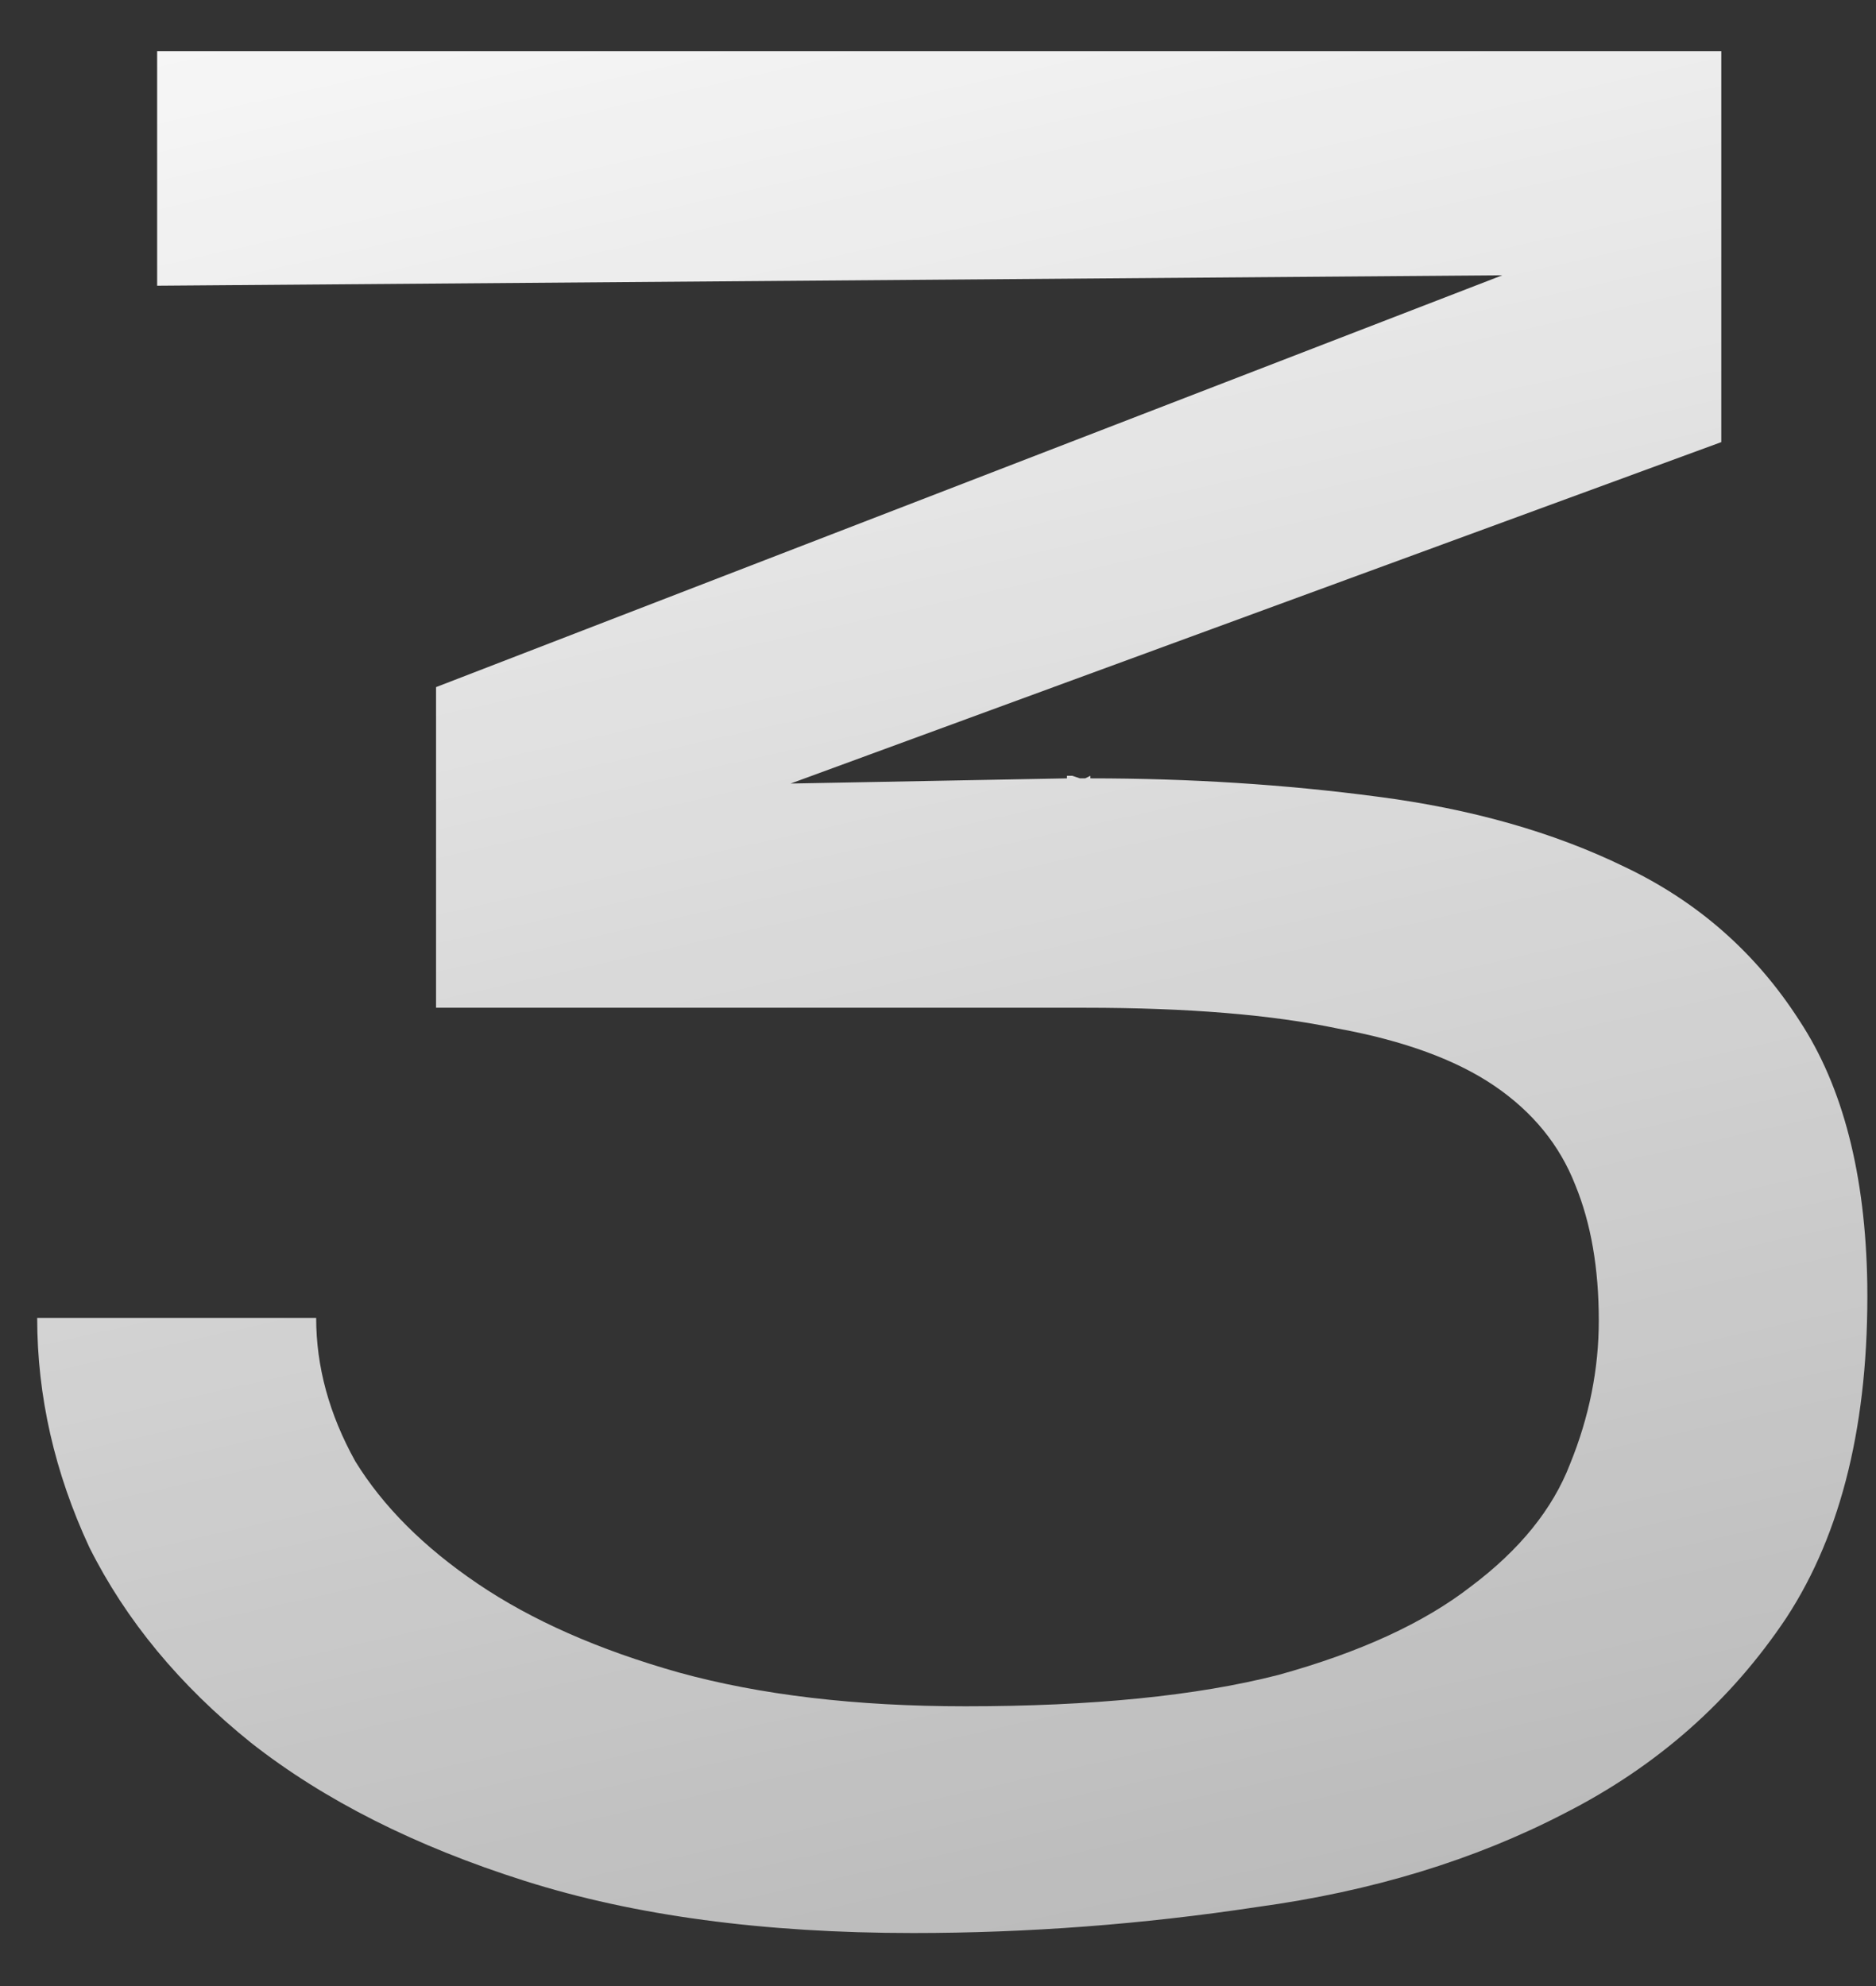 <?xml version="1.0" encoding="UTF-8"?> <svg xmlns="http://www.w3.org/2000/svg" width="34" height="36" viewBox="0 0 34 36" fill="none"><rect x="0" y="0" width="34" height="36" fill="#333333" stroke="none"/> <path d="M33.842 23.275C33.873 25.763 33.385 27.779 32.377 29.323C31.369 30.834 30.031 32.016 28.361 32.866C26.723 33.717 24.865 34.283 22.786 34.567C20.707 34.882 18.628 35.039 16.549 35.039C13.841 35.039 11.494 34.724 9.51 34.094C7.525 33.465 5.872 32.63 4.549 31.59C3.257 30.551 2.281 29.37 1.619 28.047C0.989 26.692 0.674 25.306 0.674 23.889H5.73C5.73 24.771 5.966 25.637 6.439 26.488C6.943 27.307 7.683 28.047 8.659 28.708C9.636 29.37 10.848 29.905 12.297 30.315C13.778 30.724 15.51 30.929 17.494 30.929C19.794 30.929 21.684 30.74 23.164 30.362C24.645 29.953 25.81 29.417 26.66 28.756C27.542 28.094 28.141 27.354 28.456 26.535C28.802 25.684 28.976 24.818 28.976 23.936C28.976 22.991 28.834 22.172 28.55 21.48C28.267 20.755 27.779 20.157 27.086 19.684C26.393 19.212 25.448 18.865 24.251 18.645C23.054 18.393 21.526 18.267 19.668 18.267H7.903V12.455L27.227 4.99L2.848 5.179V0.927H31.196V8.014L14.329 14.203L19.337 14.109V14.062H19.432L19.573 14.109H19.668L19.762 14.062V14.109C21.558 14.109 23.29 14.219 24.959 14.44C26.66 14.66 28.157 15.085 29.448 15.715C30.771 16.345 31.826 17.274 32.614 18.503C33.401 19.7 33.81 21.291 33.842 23.275Z" fill="url(#paint0_linear_269_4932)"></path> <defs> <linearGradient id="paint0_linear_269_4932" x1="17.5" y1="-8" x2="45.615" y2="117.189" gradientUnits="userSpaceOnUse"> <stop stop-color="white"></stop> <stop offset="1" stop-color="white" stop-opacity="0"></stop> </linearGradient> </defs> </svg> 